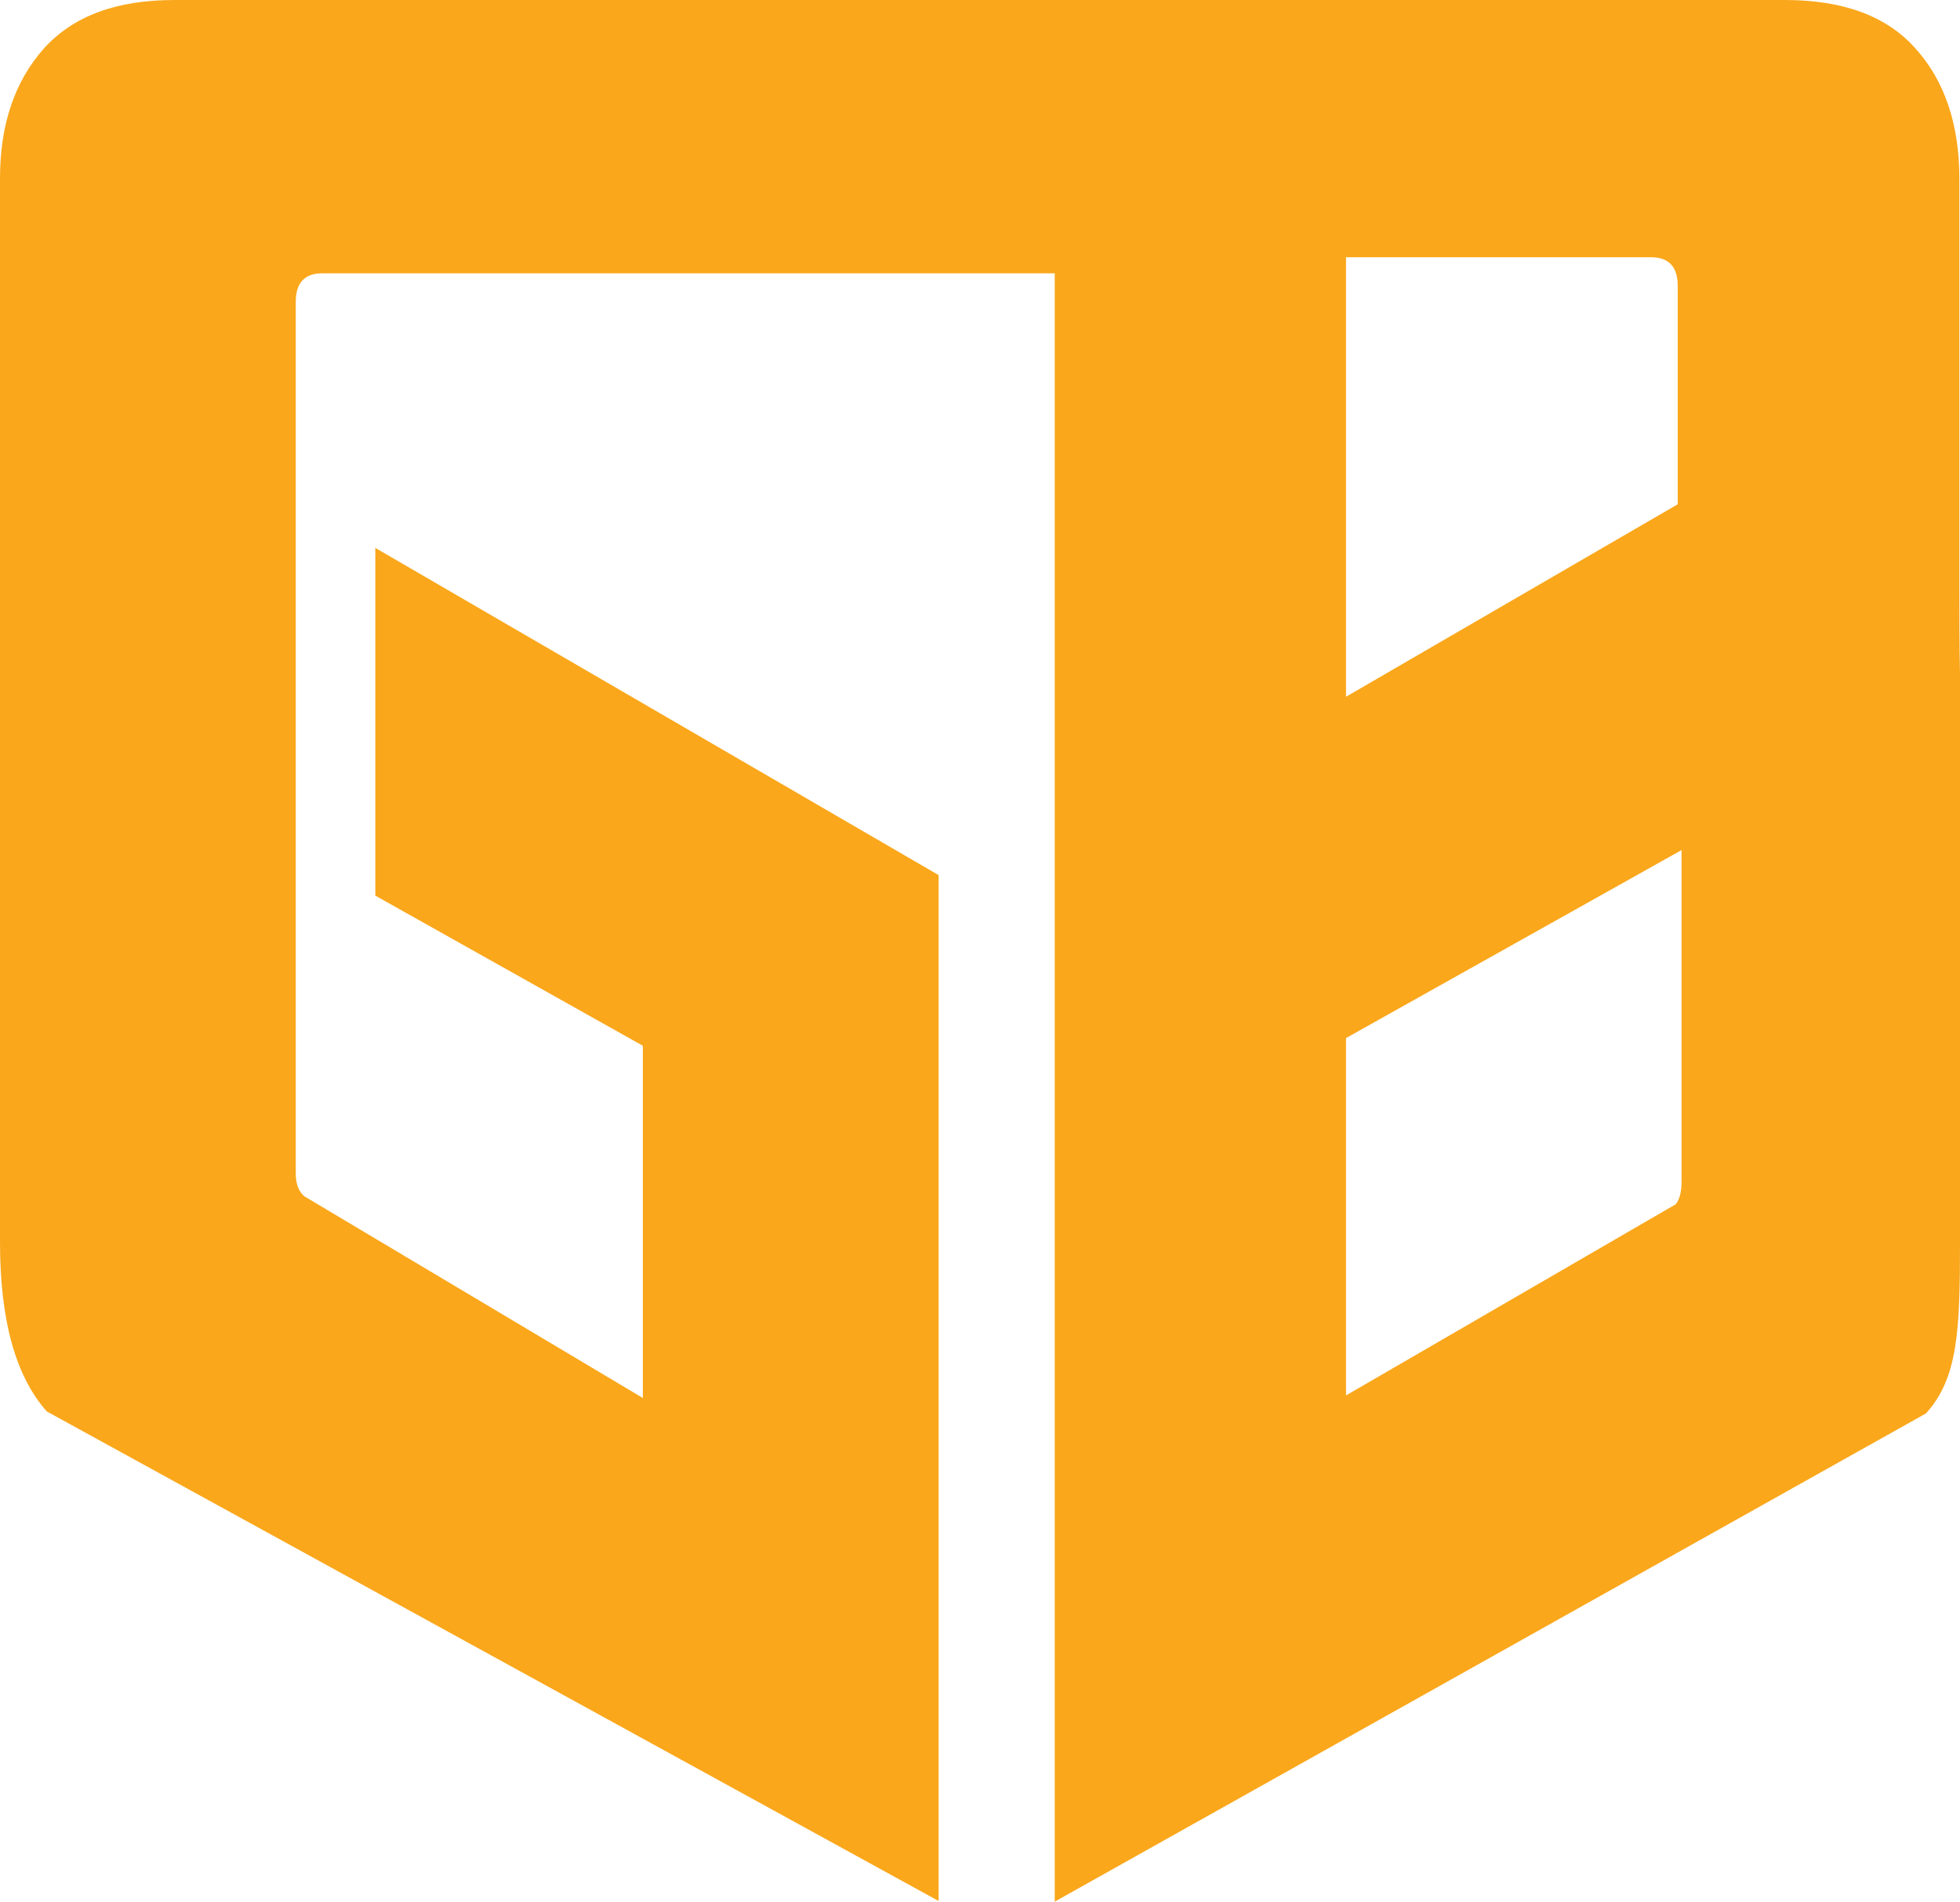<?xml version="1.0" encoding="utf-8"?>
<svg viewBox="95.137 112.037 305.5 296.4" xmlns="http://www.w3.org/2000/svg" id="gashbit_logo"
     baseProfile="tiny-ps" version="1.2">
    <title>Gashbit Exchange Logo</title>
    <path id="XMLID_1_"
          d="M 577.4 379.5 L 577.4 316.7 C 577.4 308.3 575.1 301.5 570.6 296.5 C 566.1 291.4 559.3 288.9 550.2 288.9 L 527.1 288.9 L 519.9 288.9 L 495.4 288.9 L 481.8 288.9 L 436.3 288.9 L 367.1 288.9 L 360.5 288.9 L 329.9 288.9 L 324.6 288.9 L 299.2 288.9 C 290.1 288.9 283.4 291.4 278.8 296.5 C 274.3 301.6 272 308.3 272 316.7 L 272 482.5 C 272 494.6 274.4 503.4 279.3 508.9 L 418.3 585.2 L 418.3 545 L 418.3 534.2 L 418.3 427.1 L 418.3 425.3 L 330.5 374.3 L 330.5 428.5 L 372.2 451.9 L 372.2 506.8 L 319.5 475.4 C 318.6 474.7 318.1 473.5 318.1 471.8 L 318.1 335.9 C 318.1 333 319.5 331.5 322.2 331.5 L 324.5 331.5 L 329.8 331.5 L 353 331.5 L 360.6 331.5 L 367.2 331.5 L 436.4 331.5 L 436.4 532.9 L 436.4 585.3 L 572.2 509.2 C 577.2 503.7 577.5 496.2 577.5 482.5 L 577.5 423.1 C 577.5 417.7 577.5 415 577.5 410.1 C 577.5 405.5 577.5 411.8 577.5 402.2 C 577.5 396.7 577.5 398.8 577.5 394.1 C 577.4 389 577.4 385.2 577.4 379.5 Z M 481.8 374.4 L 481.8 329 L 495.4 329 L 519.9 329 L 527.1 329 L 529.4 329 C 532.1 329 533.5 330.5 533.5 333.4 L 533.5 367.5 L 481.8 397.5 L 481.8 389 L 481.8 374.4 L 481.8 374.4 Z M 481.8 506.4 L 481.8 477.7 L 481.8 470.1 L 481.8 450.7 L 534.1 421.4 L 534.1 430.3 L 534.1 436.9 L 534.1 473 C 534.1 474.7 533.8 475.8 533.2 476.6 L 508.303 491.034 L 481.8 506.4 Z"
          transform="matrix(1, 0, 0, 1, -176.863, -176.863)"
          fill="rgb(250, 167, 27)"/>
</svg>

